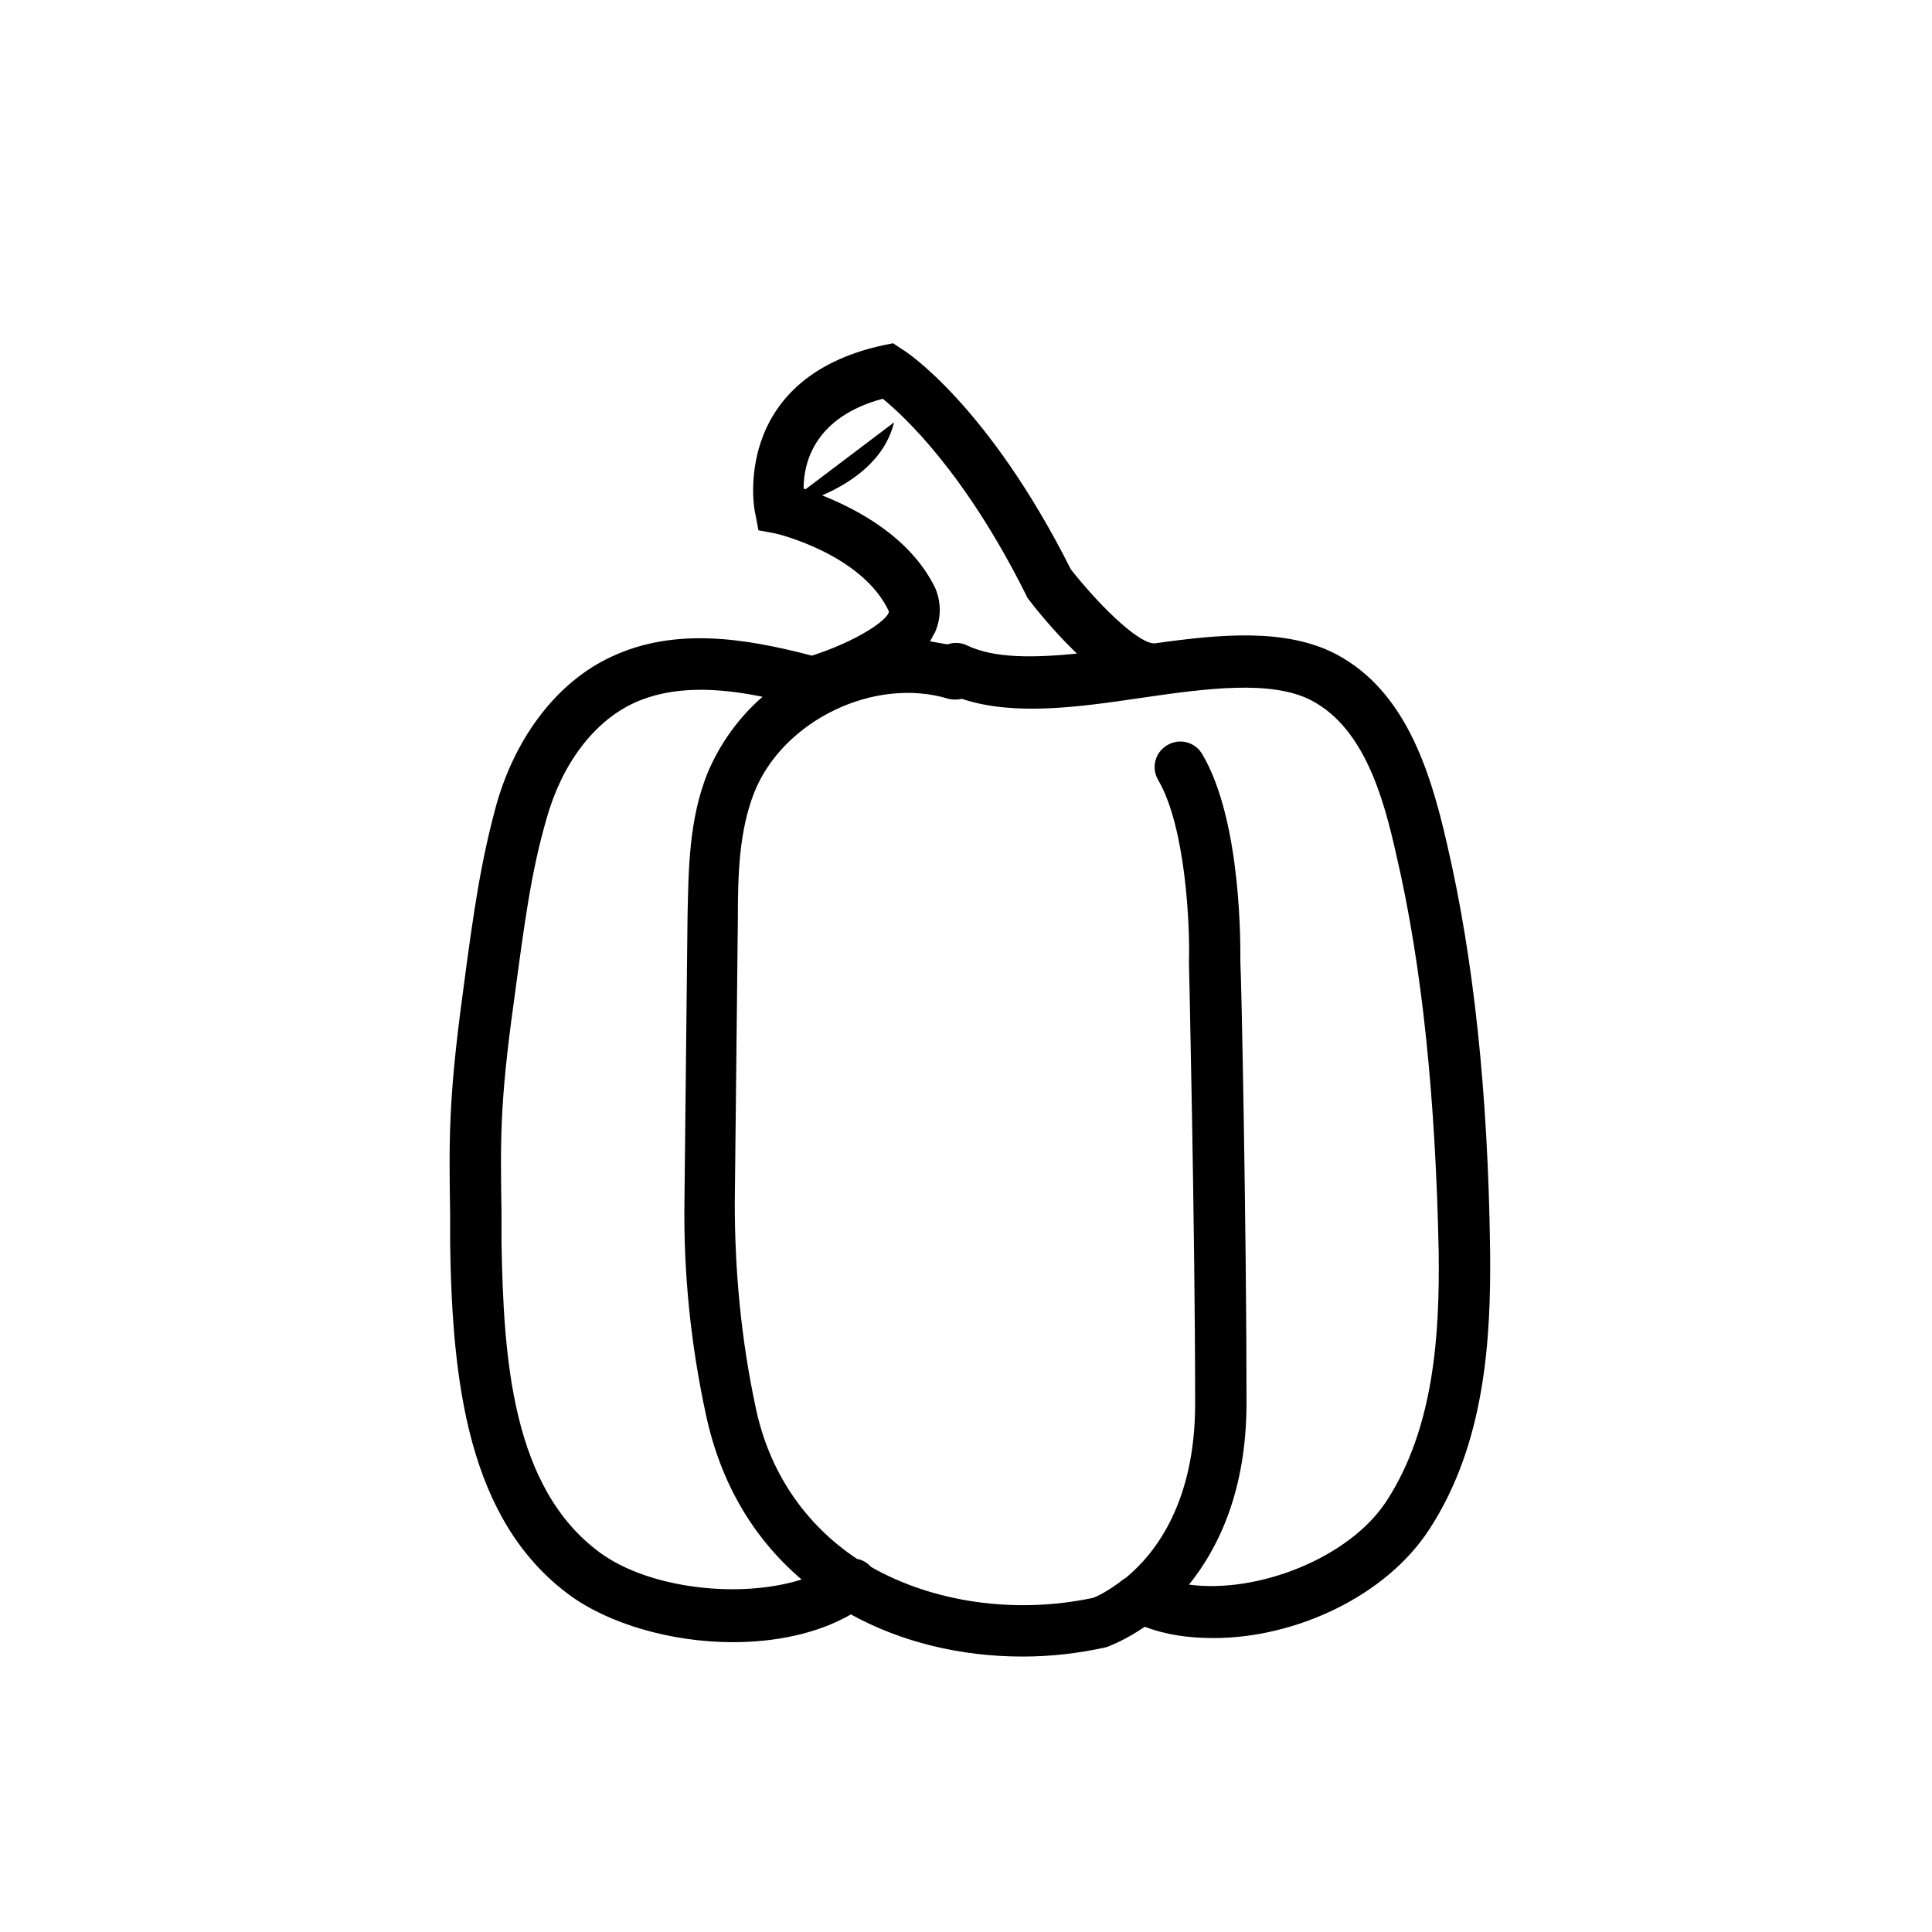 <?xml version="1.0" encoding="UTF-8"?>
<!-- Uploaded to: ICON Repo, www.iconrepo.com, Generator: ICON Repo Mixer Tools -->
<svg fill="#000000" width="800px" height="800px" version="1.1" viewBox="144 144 512 512" xmlns="http://www.w3.org/2000/svg">
 <path d="m538.89 475.16c-0.543-41.395-4.356-77.34-11.438-107.57-4.629-20.426-11.438-40.578-29.141-50.109-13.344-7.082-30.773-5.445-48.203-2.996h-0.543c-4.629-0.543-14.707-10.621-21.785-19.609-21.785-43.301-43.574-57.734-44.66-58.277l-2.449-1.633-2.723 0.543c-40.855 8.992-34.047 44.395-33.773 44.664l0.816 4.356 4.356 0.816c0.273 0 23.148 5.445 30.23 20.695-0.273 2.449-9.258 8.168-20.426 11.711-17.699-4.625-36.219-7.621-53.105 0.277-14.16 6.535-25.328 20.969-30.5 39.215-4.086 14.977-5.992 27.777-8.988 50.652-3.812 28.051-3.539 39.215-3.269 57.734v7.898c0.543 36.492 4.629 73.258 31.59 93.137 10.348 7.625 26.961 12.527 43.301 12.527 11.164 0 22.332-2.18 31.316-7.352 13.344 7.352 29.141 11.164 45.48 11.164 7.352 0 14.707-0.816 22.059-2.449l0.816-0.273c0.543-0.273 4.356-1.633 9.531-5.176 5.719 2.18 11.711 2.996 18.246 2.996 21.785 0 45.75-11.164 57.188-28.867 14.711-22.602 16.348-50.109 16.074-74.074zm-177.02-199.89c7.625-3.269 16.613-9.258 19.062-19.336l-23.422 17.703c-0.273 0-0.273 0-0.543-0.273 0-6.535 2.723-18.789 20.969-23.691 5.719 4.629 21.785 19.609 37.855 51.742l0.543 1.09c1.633 2.18 6.809 8.715 13.07 14.707-11.164 1.09-21.785 1.363-29.141-2.18-1.633-0.816-3.539-0.816-5.176-0.273-1.633-0.273-3.269-0.543-4.629-0.816 0.543-0.816 0.816-1.633 1.363-2.449 1.633-3.812 1.633-7.898 0-11.711-6.531-13.348-20.422-20.699-29.953-24.512zm-58.82 280.23c-23.422-17.156-25.598-51.469-26.145-82.242v-7.898c-0.273-18.52-0.543-28.594 3.269-55.828 2.996-22.332 4.629-34.586 8.715-48.746 4.086-14.434 12.527-25.598 23.148-30.5 10.078-4.629 22.059-4.086 34.043-1.633-6.262 5.445-11.164 12.254-14.434 19.879-5.176 12.527-5.176 26.414-5.445 38.398l-0.816 75.434c-0.273 18.789 1.633 37.855 5.719 56.645 3.812 17.703 12.254 32.406 25.328 43.574-16.348 5.172-40.312 2.449-53.383-7.082zm208.33-13.617c-9.805 14.977-34.043 24.508-52.289 22.059 7.898-9.805 15.25-25.055 15.25-48.203 0-45.48-1.363-113.29-1.633-116.83 0-2.996 0.543-37.035-10.078-55.012-1.906-3.269-5.992-4.356-9.258-2.449-3.269 1.906-4.356 5.992-2.449 9.258 7.352 12.527 8.441 38.941 8.168 47.93v0.547c0 0.816 1.633 70.262 1.633 116.83 0 25.871-10.348 39.488-18.246 46.023-0.273 0.273-0.543 0.273-0.816 0.543-3.812 2.996-7.082 4.629-8.168 4.902-20.695 4.356-42.211 1.09-58.551-8.168-1.09-1.09-2.18-1.906-3.812-2.18-13.891-9.258-23.422-23.148-26.961-40.578-3.812-17.973-5.445-35.949-5.445-53.648l0.816-75.434c0-11.438 0.273-23.148 4.356-33.496 7.625-19.062 31.863-30.773 51.469-24.781 1.09 0.273 2.449 0.273 3.539 0 13.891 4.629 31.047 2.18 47.656-0.273 16.883-2.449 34.586-4.902 45.207 0.816 13.617 7.352 18.789 25.055 22.332 41.121 6.809 29.141 10.348 64.543 11.164 104.85 0.277 21.512-1.086 46.566-13.883 66.176z"/>
</svg>